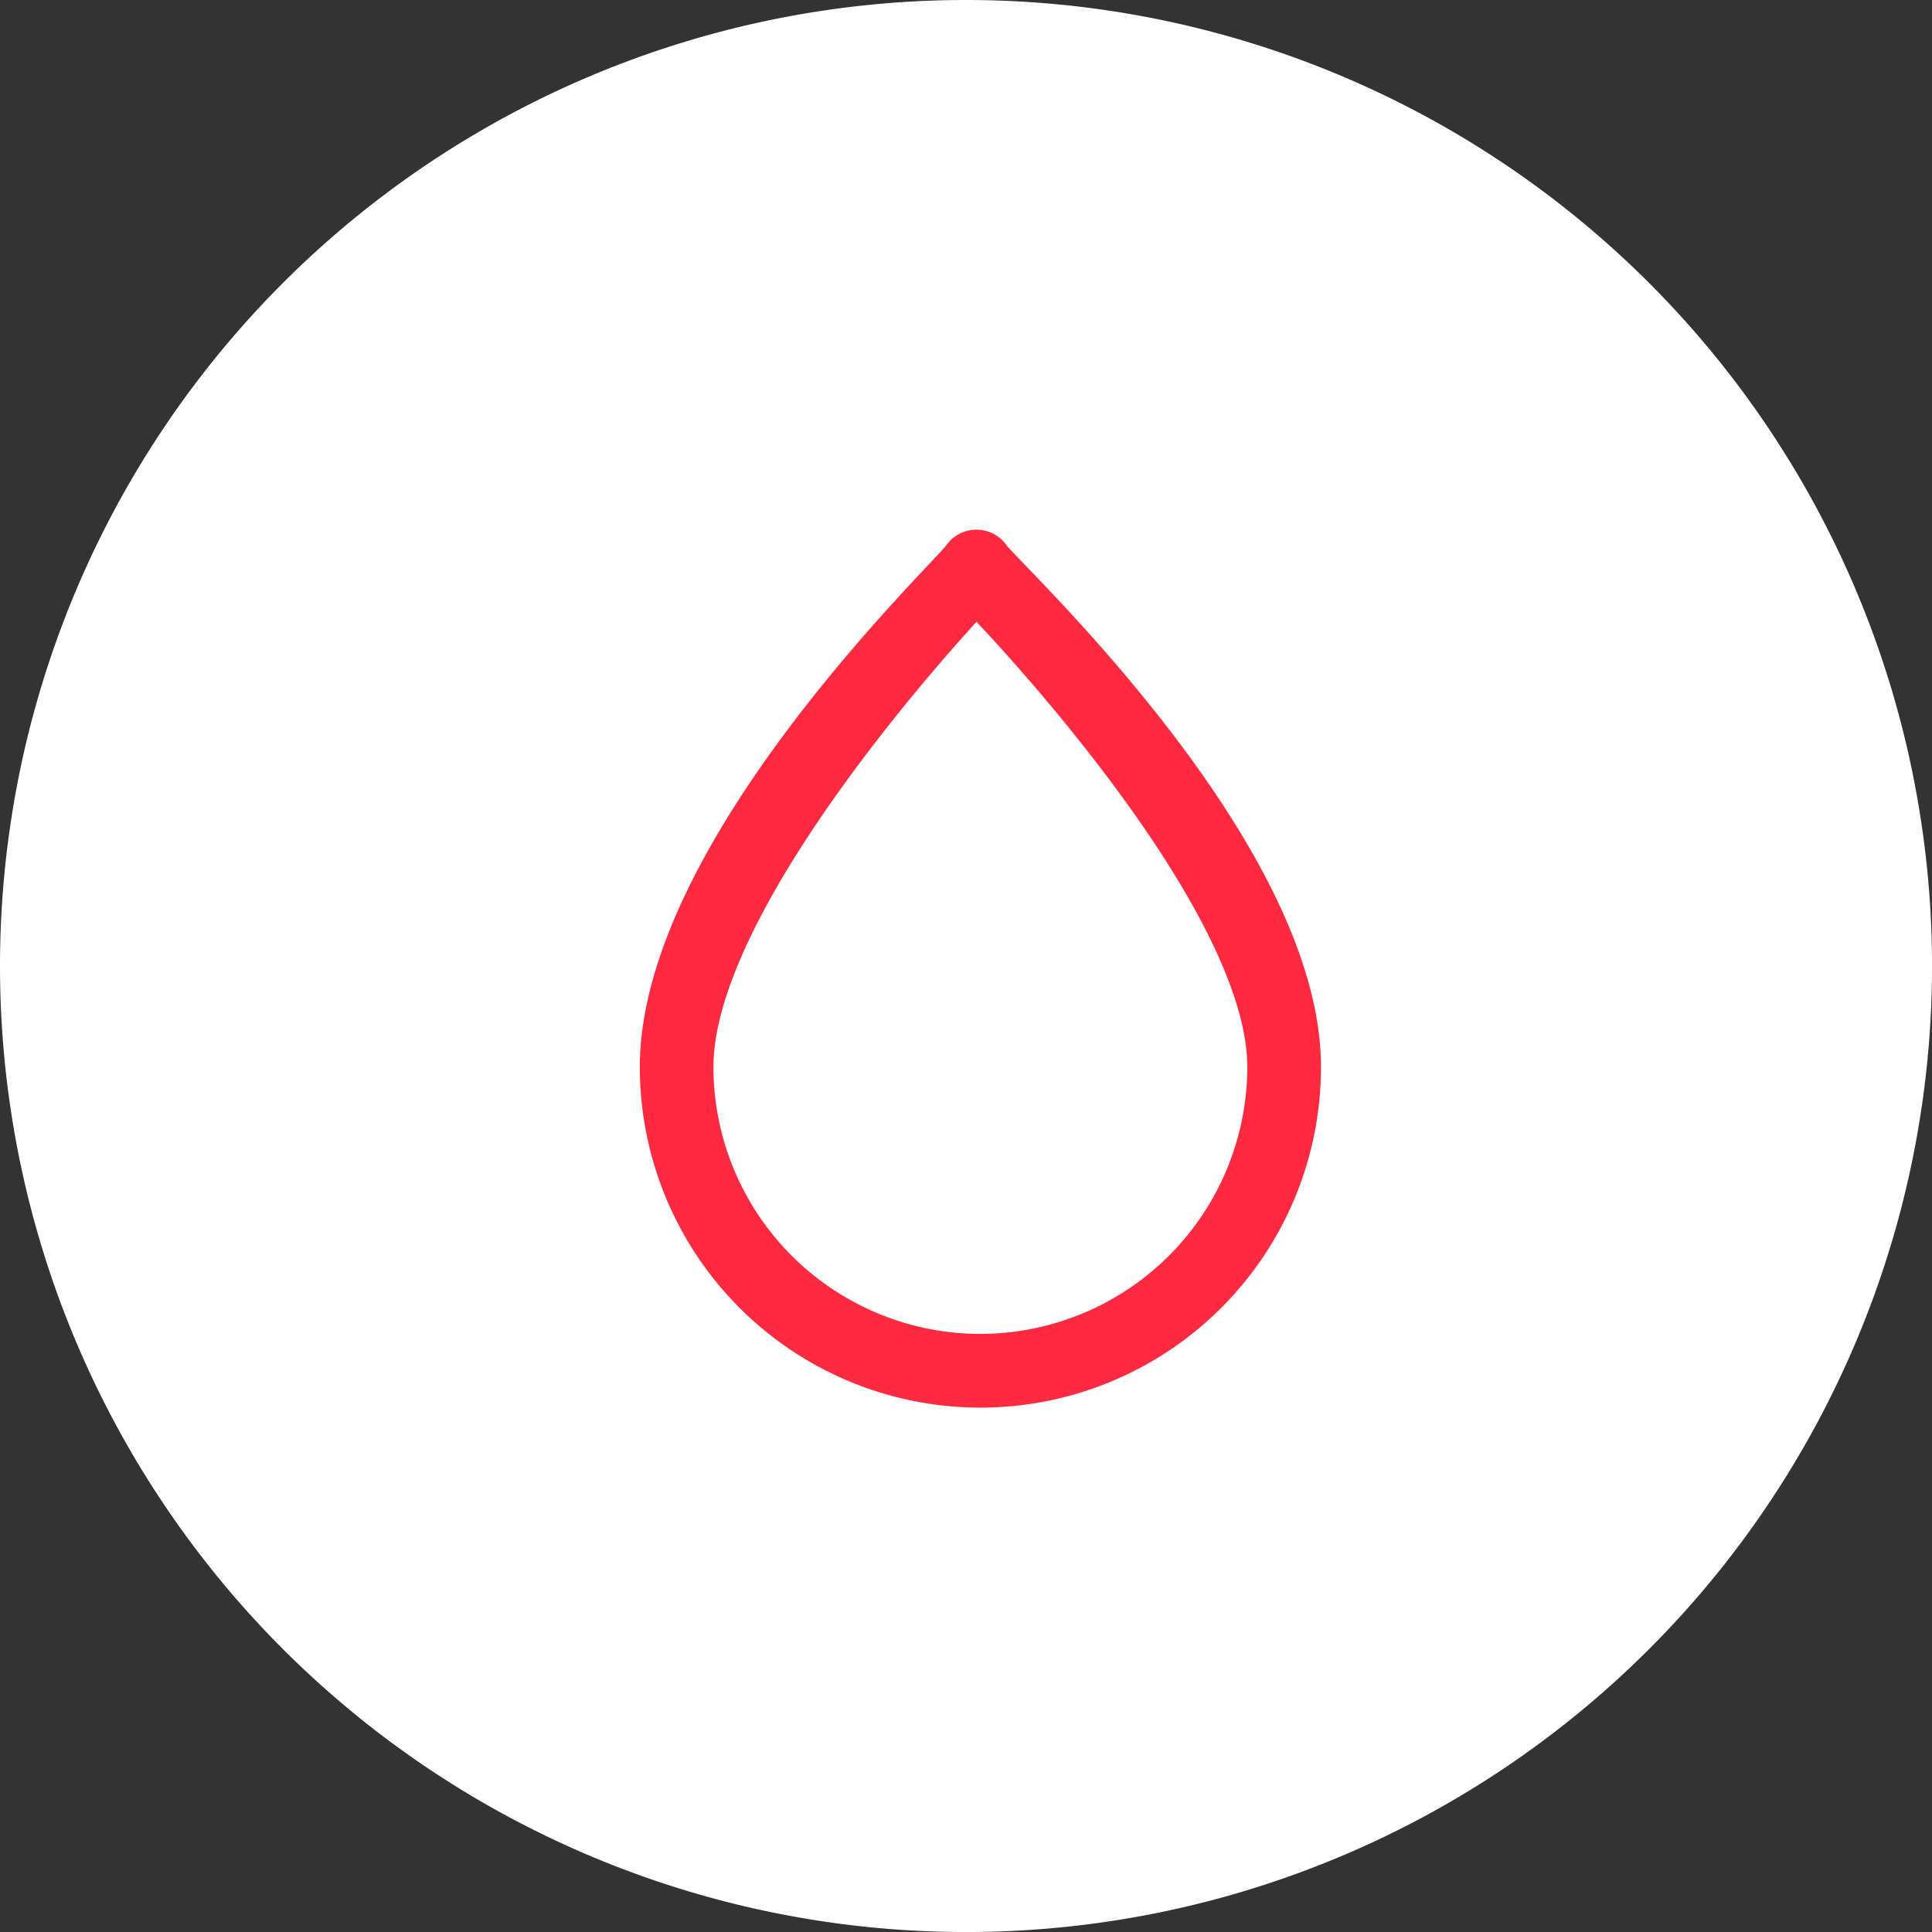 <svg xmlns="http://www.w3.org/2000/svg" id="prefix__globing" width="55.973" height="55.973" viewBox="0 0 55.973 55.973">
    <rect x="0" y="0" width="55.973" height="55.973" fill="#333333" stroke="none"/>
    <path id="prefix__Path_1117" d="M27.987 0A27.987 27.987 0 110 27.987 27.987 27.987 0 0127.987 0z" data-name="Path 1117" style="fill:#fff"/>
    <path id="prefix__Path_977" d="M78.452 52.027a.668.668 0 00-.551.29c-.364.53-8.8 8.541-8.8 14.878a9.467 9.467 0 1018.934 0c0-6.337-8.666-14.347-9.03-14.878a.667.667 0 00-.553-.29zm.113 23.3a8.141 8.141 0 01-8.132-8.132c0-5.04 8.018-13.483 8.018-13.483S86.7 62.154 86.7 67.195a8.141 8.141 0 01-8.135 8.131z" data-name="Path 977" transform="translate(-50.164 -36.281)" style="fill:#ff2a3f;stroke:#ff2a3f;stroke-width:.8px"/>
</svg>
